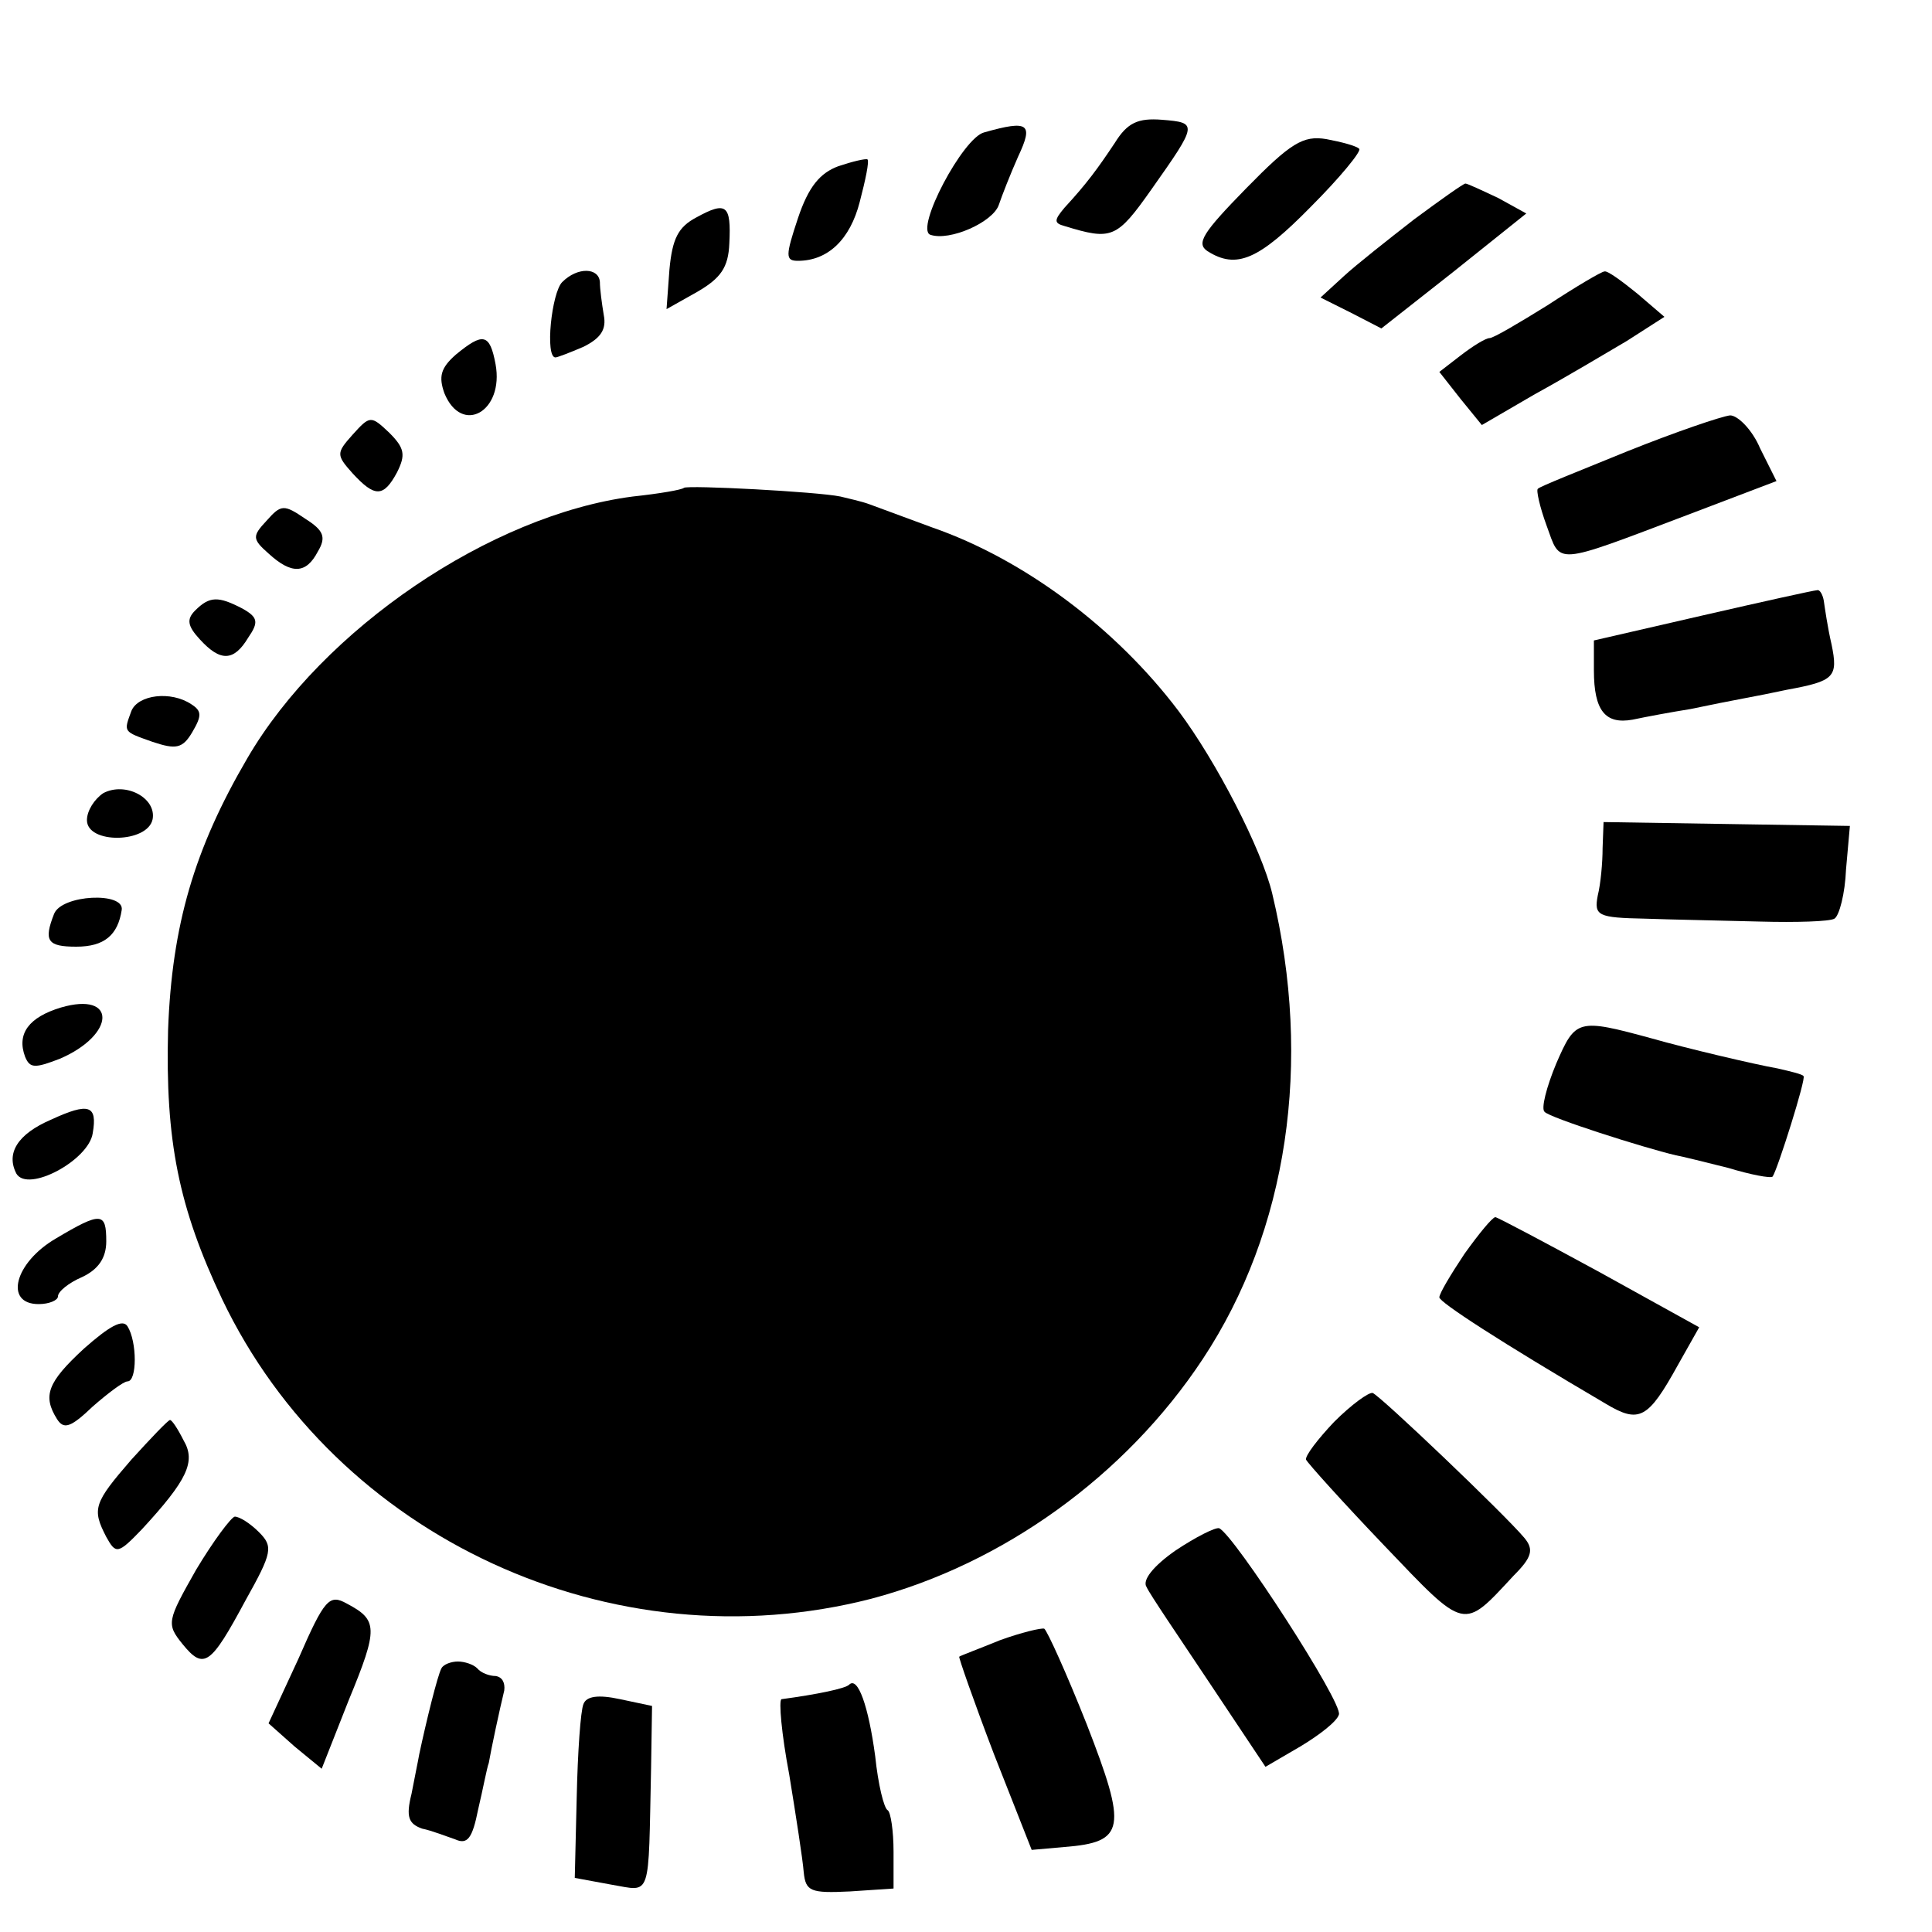 <?xml version="1.0" standalone="no"?>
<!DOCTYPE svg PUBLIC "-//W3C//DTD SVG 20010904//EN"
 "http://www.w3.org/TR/2001/REC-SVG-20010904/DTD/svg10.dtd">
<svg version="1.0" xmlns="http://www.w3.org/2000/svg"
 width="16pt" height="16pt" viewBox="0 0 16 16"
 preserveAspectRatio="xMidYMid meet">
<g transform="translate(0,16) scale(0.008,-0.008)"
fill="#000000" stroke="none">
<path d="M1154 1852 c-18 -27 -29 -42 -52 -67 -11 -13 -11 -16 0 -19 49 -15
54 -13 90 38 48 68 48 69 11 72 -25 2 -36 -3 -49 -24z"/>
<path d="M1019 1863 c-22 -5 -72 -100 -56 -106 20 -7 65 13 71 31 3 9 12 32
20 50 16 34 11 38 -35 25z"/>
<path d="M1290 1805 c-45 -46 -52 -57 -40 -65 30 -19 53 -9 107 46 30 30 53
58 50 60 -3 3 -18 7 -34 10 -24 4 -37 -4 -83 -51z"/>
<path d="M868 1828 c-19 -7 -31 -21 -42 -54 -13 -39 -13 -44 0 -44 31 0 54 22
64 61 6 23 10 42 8 44 -2 1 -15 -2 -30 -7z"/>
<path d="M1464 1773 c-27 -21 -60 -47 -73 -59 l-24 -22 32 -16 31 -16 75 59
75 60 -29 16 c-17 8 -32 15 -34 15 -2 0 -26 -17 -53 -37z"/>
<path d="M721 1775 c-19 -10 -25 -22 -28 -54 l-3 -41 32 18 c24 14 32 25 33
50 2 40 -3 44 -34 27z"/>
<path d="M582 1708 c-11 -11 -18 -78 -7 -78 2 0 15 5 29 11 18 9 24 18 21 33
-2 12 -4 27 -4 34 -1 15 -23 16 -39 0z"/>
<path d="M1602 1684 c-29 -18 -56 -34 -60 -34 -4 0 -17 -8 -30 -18 l-22 -17
22 -28 22 -27 55 32 c31 17 73 42 95 55 l39 25 -28 24 c-16 13 -31 24 -34 23
-3 0 -30 -16 -59 -35z"/>
<path d="M472 1633 c-16 -14 -18 -23 -12 -40 18 -44 62 -19 53 30 -6 32 -13
33 -41 10z"/>
<path d="M365 1550 c-17 -19 -17 -21 0 -40 23 -25 32 -25 46 1 9 18 8 25 -8
41 -19 18 -20 18 -38 -2z"/>
<path d="M1685 1533 c-49 -20 -92 -37 -93 -39 -2 -1 2 -19 9 -38 15 -41 6 -42
146 11 l92 35 -17 34 c-8 19 -23 34 -31 34 -9 -1 -56 -17 -106 -37z"/>
<path d="M708 1495 c-2 -2 -25 -6 -53 -9 -147 -19 -321 -137 -399 -271 -55
-94 -78 -173 -82 -281 -3 -115 11 -184 56 -279 118 -247 404 -379 672 -310
136 36 263 127 343 248 88 133 114 307 72 482 -11 46 -58 137 -97 189 -65 86
-160 157 -255 190 -27 10 -57 21 -65 24 -8 3 -22 6 -30 8 -24 5 -158 12 -162
9z"/>
<path d="M276 1461 c-15 -16 -15 -19 2 -34 24 -22 39 -21 51 2 9 15 6 22 -13
34 -22 15 -25 15 -40 -2z"/>
<path d="M1763 1363 l-113 -26 0 -31 c0 -42 12 -56 40 -51 14 3 41 8 60 11 19
4 44 9 55 11 11 2 31 6 45 9 49 9 53 13 46 47 -4 17 -7 38 -8 45 -1 6 -4 12
-7 11 -3 0 -57 -12 -118 -26z"/>
<path d="M202 1368 c-9 -9 -8 -16 5 -30 21 -23 35 -23 50 2 11 16 10 21 -6 30
-25 13 -34 13 -49 -2z"/>
<path d="M136 1264 c-8 -22 -9 -21 22 -32 24 -8 31 -7 41 10 10 17 10 22 -1
29 -21 14 -55 10 -62 -7z"/>
<path d="M107 1179 c-9 -6 -17 -18 -17 -28 0 -25 63 -24 68 1 4 22 -28 39 -51
27z"/>
<path d="M1659 1122 c0 -15 -2 -37 -5 -49 -4 -21 0 -23 49 -24 28 -1 82 -2
119 -3 37 -1 72 0 77 3 5 3 11 26 12 51 l4 45 -128 2 -127 2 -1 -27z"/>
<path d="M56 1054 c-11 -28 -7 -34 23 -34 29 0 43 12 47 38 3 19 -62 16 -70
-4z"/>
<path d="M63 957 c-33 -10 -46 -27 -37 -51 5 -12 10 -12 36 -2 58 25 59 70 1
53z"/>
<path d="M1611 899 c-10 -24 -16 -47 -12 -50 5 -6 102 -37 136 -45 6 -1 30 -7
54 -13 23 -7 44 -11 46 -9 5 7 35 102 32 104 -1 2 -14 5 -27 8 -23 4 -95 21
-130 31 -77 21 -79 20 -99 -26z"/>
<path d="M53 841 c-35 -15 -47 -35 -36 -56 12 -20 75 14 79 42 5 29 -4 32 -43
14z"/>
<path d="M58 718 c-43 -25 -54 -68 -18 -68 11 0 20 4 20 8 0 5 11 14 25 20 17
8 25 20 25 37 0 30 -5 31 -52 3z"/>
<path d="M1516 702 c-14 -21 -26 -41 -26 -45 0 -5 63 -46 172 -110 35 -21 44
-16 75 40 l22 39 -103 57 c-57 31 -106 57 -108 57 -3 0 -17 -17 -32 -38z"/>
<path d="M87 604 c-38 -35 -43 -49 -28 -73 7 -11 14 -9 37 13 16 14 32 26 36
26 10 0 10 41 0 57 -5 8 -19 0 -45 -23z"/>
<path d="M1381 528 c-17 -18 -30 -35 -29 -39 2 -4 38 -44 81 -89 85 -89 81
-88 134 -31 19 19 21 27 11 39 -20 24 -149 147 -157 150 -4 1 -22 -12 -40 -30z"/>
<path d="M136 489 c-39 -45 -41 -51 -26 -80 10 -18 12 -18 37 8 47 51 56 70
43 92 -6 12 -12 21 -14 21 -2 0 -20 -19 -40 -41z"/>
<path d="M203 375 c-30 -53 -31 -56 -14 -77 22 -27 29 -22 65 45 28 50 29 56
14 71 -9 9 -20 16 -25 16 -4 -1 -22 -25 -40 -55z"/>
<path d="M1217 395 c-23 -16 -35 -31 -30 -38 3 -7 33 -51 65 -99 l58 -87 36
21 c20 12 38 26 40 33 5 11 -109 187 -124 193 -4 1 -24 -9 -45 -23z"/>
<path d="M309 283 l-31 -67 27 -24 28 -23 28 71 c31 75 30 83 -2 100 -18 10
-23 5 -50 -57z"/>
<path d="M1035 302 c-22 -9 -41 -16 -42 -17 -1 0 15 -46 36 -101 l39 -99 34 3
c63 5 65 19 23 127 -21 53 -41 97 -44 99 -3 1 -24 -4 -46 -12z"/>
<path d="M457 273 c-4 -7 -16 -56 -23 -89 -1 -6 -5 -25 -8 -41 -6 -24 -3 -31
11 -36 10 -2 25 -8 34 -11 13 -6 18 1 24 31 5 21 9 43 11 48 1 6 4 21 7 35 3
14 7 32 9 40 1 8 -2 14 -9 15 -6 0 -15 3 -19 8 -4 4 -13 7 -20 7 -7 0 -15 -3
-17 -7z"/>
<path d="M879 256 c-4 -4 -33 -10 -70 -15 -3 -1 0 -36 8 -78 7 -43 14 -88 15
-101 2 -20 7 -22 48 -20 l45 3 0 38 c0 22 -3 41 -6 43 -4 2 -10 27 -13 56 -7
52 -18 83 -27 74z"/>
<path d="M604 236 c-3 -7 -6 -50 -7 -97 l-2 -83 38 -7 c42 -7 38 -17 41 121
l1 64 -33 7 c-23 5 -35 3 -38 -5z"/>
</g>
</svg>
